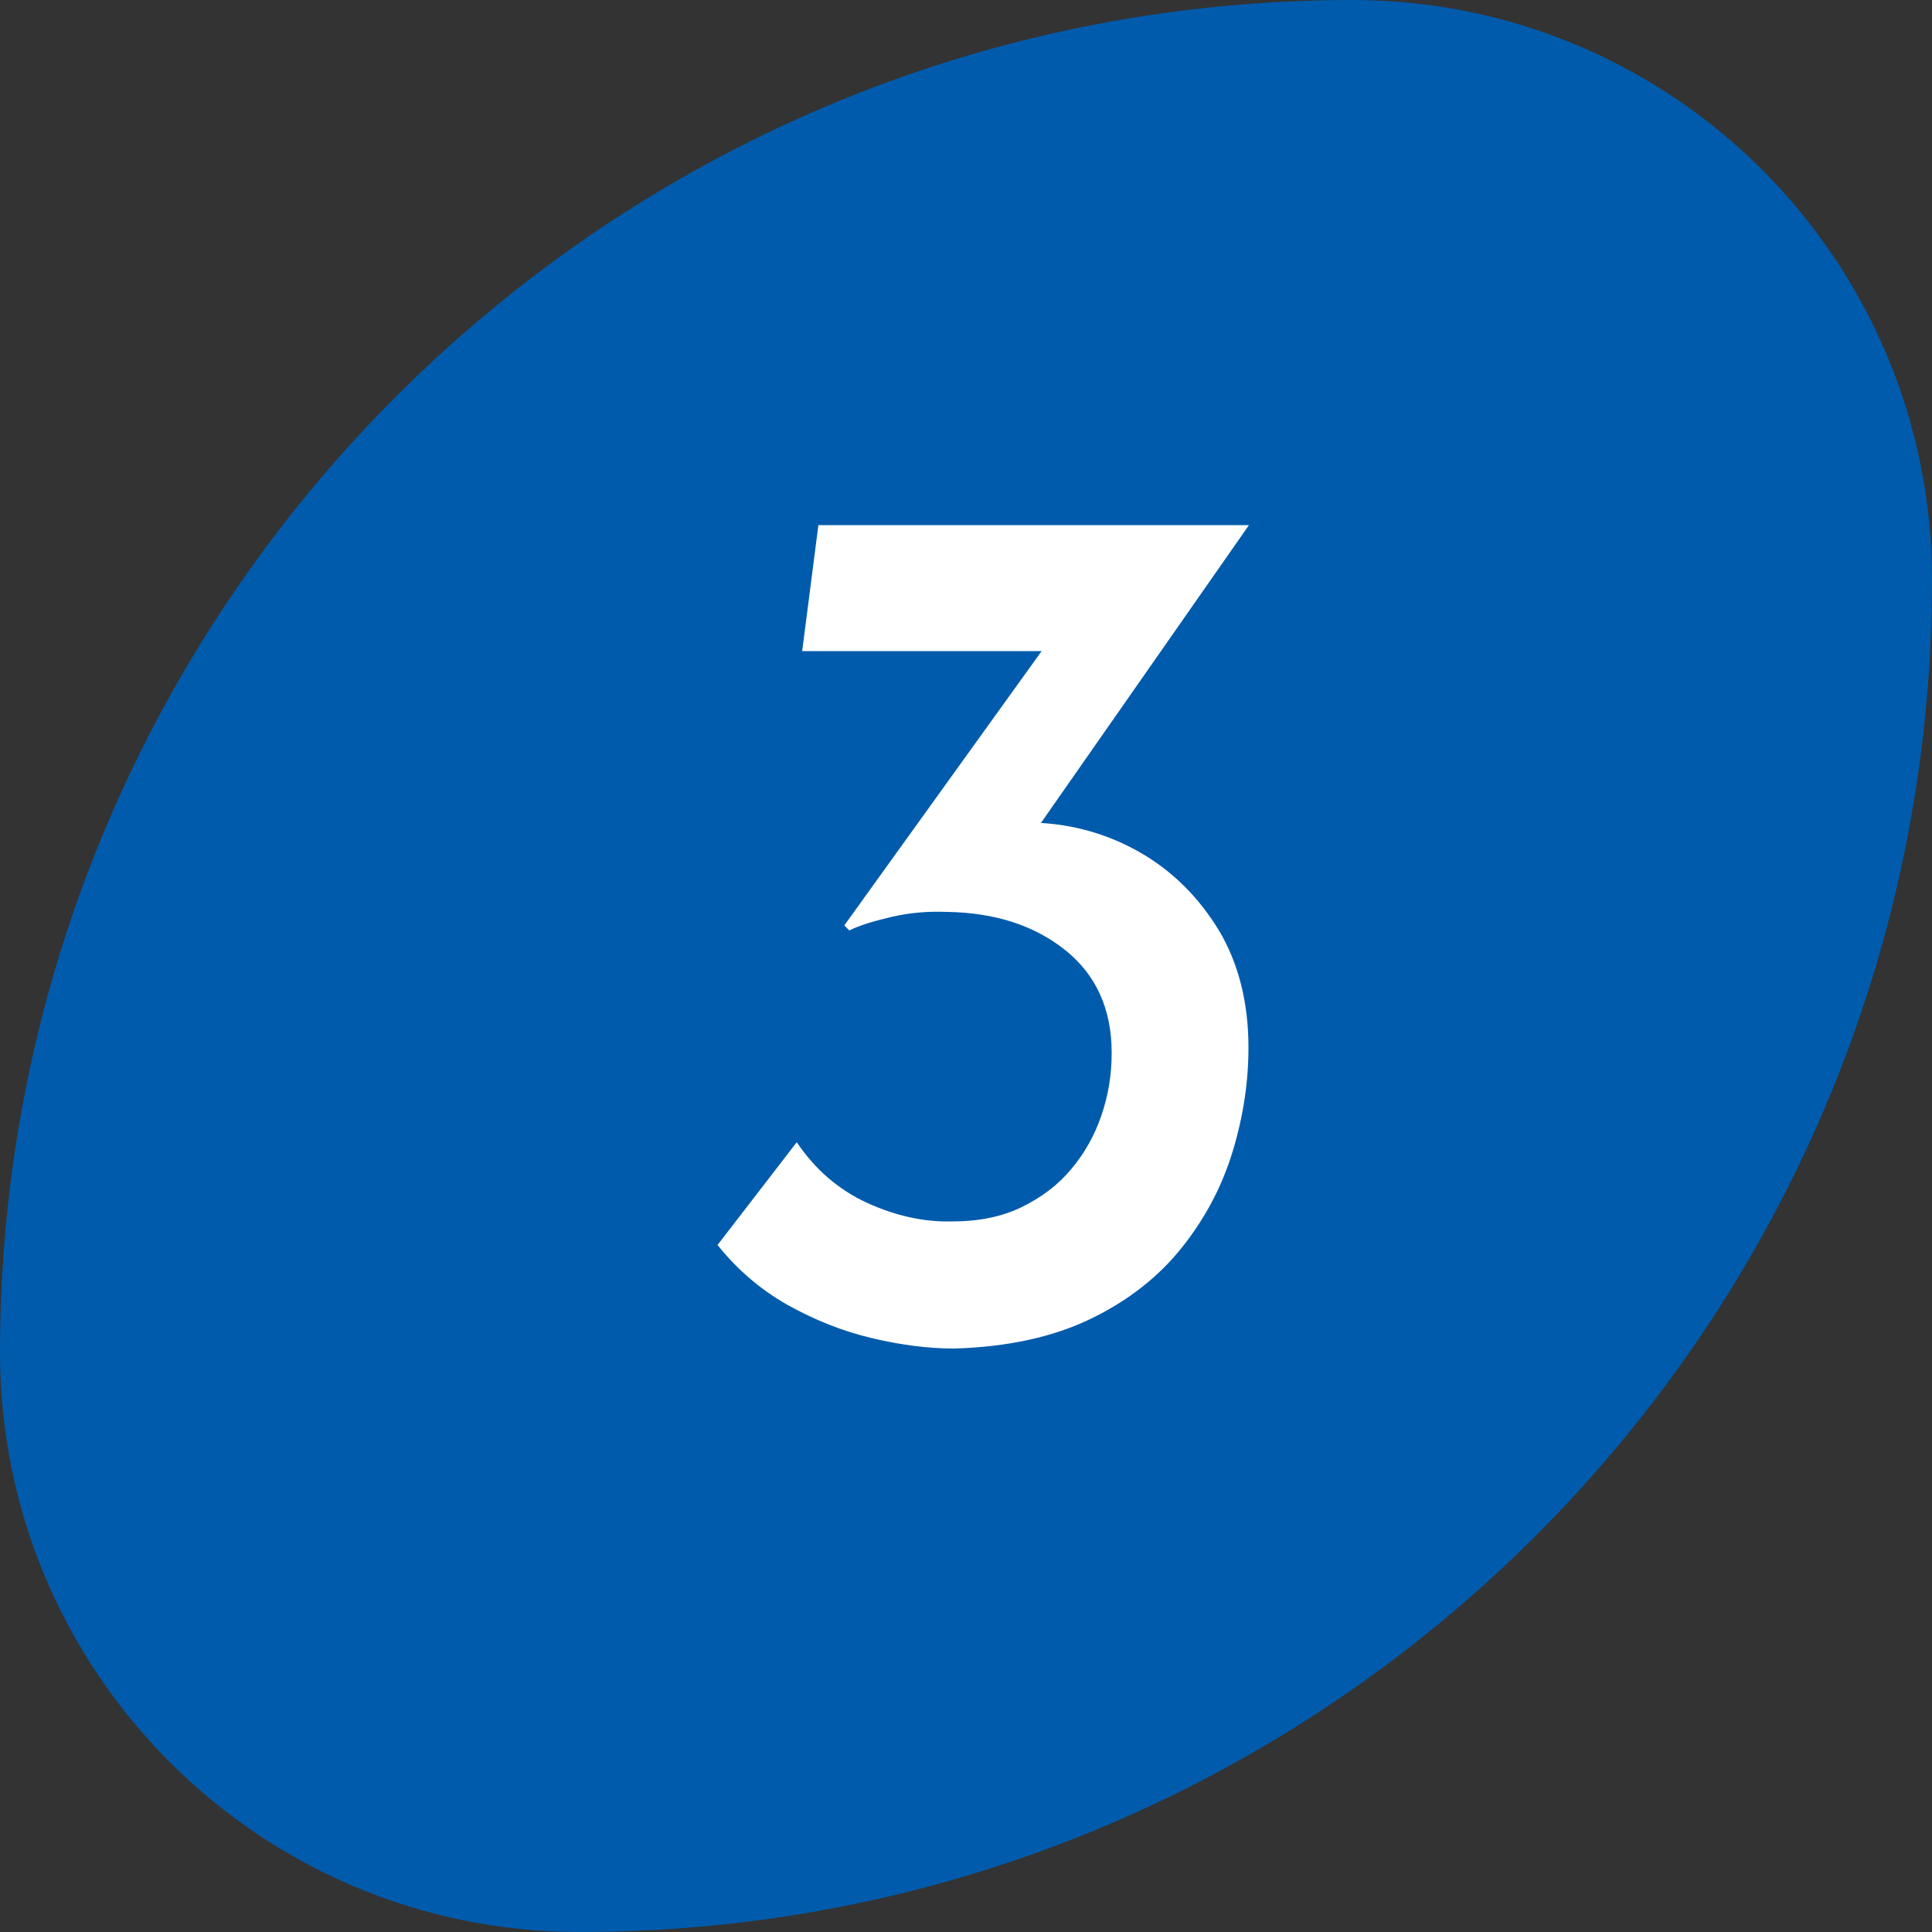 <?xml version="1.0" encoding="UTF-8"?>
<svg id="_レイヤー_2" data-name="レイヤー 2" xmlns="http://www.w3.org/2000/svg" viewBox="0 0 50 50">
  <rect x="0" y="0" width="50" height="50" fill="#333333" stroke="none"/>
  <defs>
    <style>
      .cls-1 {
        fill: #fff;
      }

      .cls-1, .cls-2 {
        stroke-width: 0px;
      }

      .cls-2 {
        fill: #005bac;
      }
    </style>
  </defs>
  <g id="_レイヤー_1-2" data-name="レイヤー 1">
    <g>
      <path class="cls-2" d="m35,0h0C43.28,0,50,6.72,50,15h0c0,19.32-15.68,35-35,35h0C6.72,50,0,43.28,0,35H0C0,15.68,15.68,0,35,0Z"/>
      <path class="cls-1" d="m32.33,13.58l-6.3,9.02-1.92-.99c.58-.15,1.09-.24,1.54-.29.45-.04.83-.05,1.15-.03.98.04,1.89.3,2.72.78s1.5,1.15,2.02,2c.51.85.77,1.87.77,3.04,0,.88-.13,1.76-.4,2.66-.27.9-.7,1.73-1.31,2.5s-1.4,1.39-2.37,1.86-2.15.73-3.54.77c-.66,0-1.37-.09-2.13-.27-.76-.18-1.48-.47-2.18-.86-.69-.39-1.3-.91-1.81-1.55l2.05-2.66c.47.7,1.08,1.23,1.82,1.57.75.34,1.48.5,2.21.48.68,0,1.28-.12,1.79-.37.51-.25.94-.57,1.28-.98.34-.4.6-.86.78-1.38s.27-1.06.27-1.63c0-1.13-.4-2.02-1.2-2.66-.8-.64-1.82-.97-3.06-.99-.49-.02-.97.02-1.44.13-.47.11-.83.22-1.09.35l-.13-.13,5.41-7.52.99.42h-7.49l.42-3.26h11.14Z"/>
    </g>
  </g>
</svg>